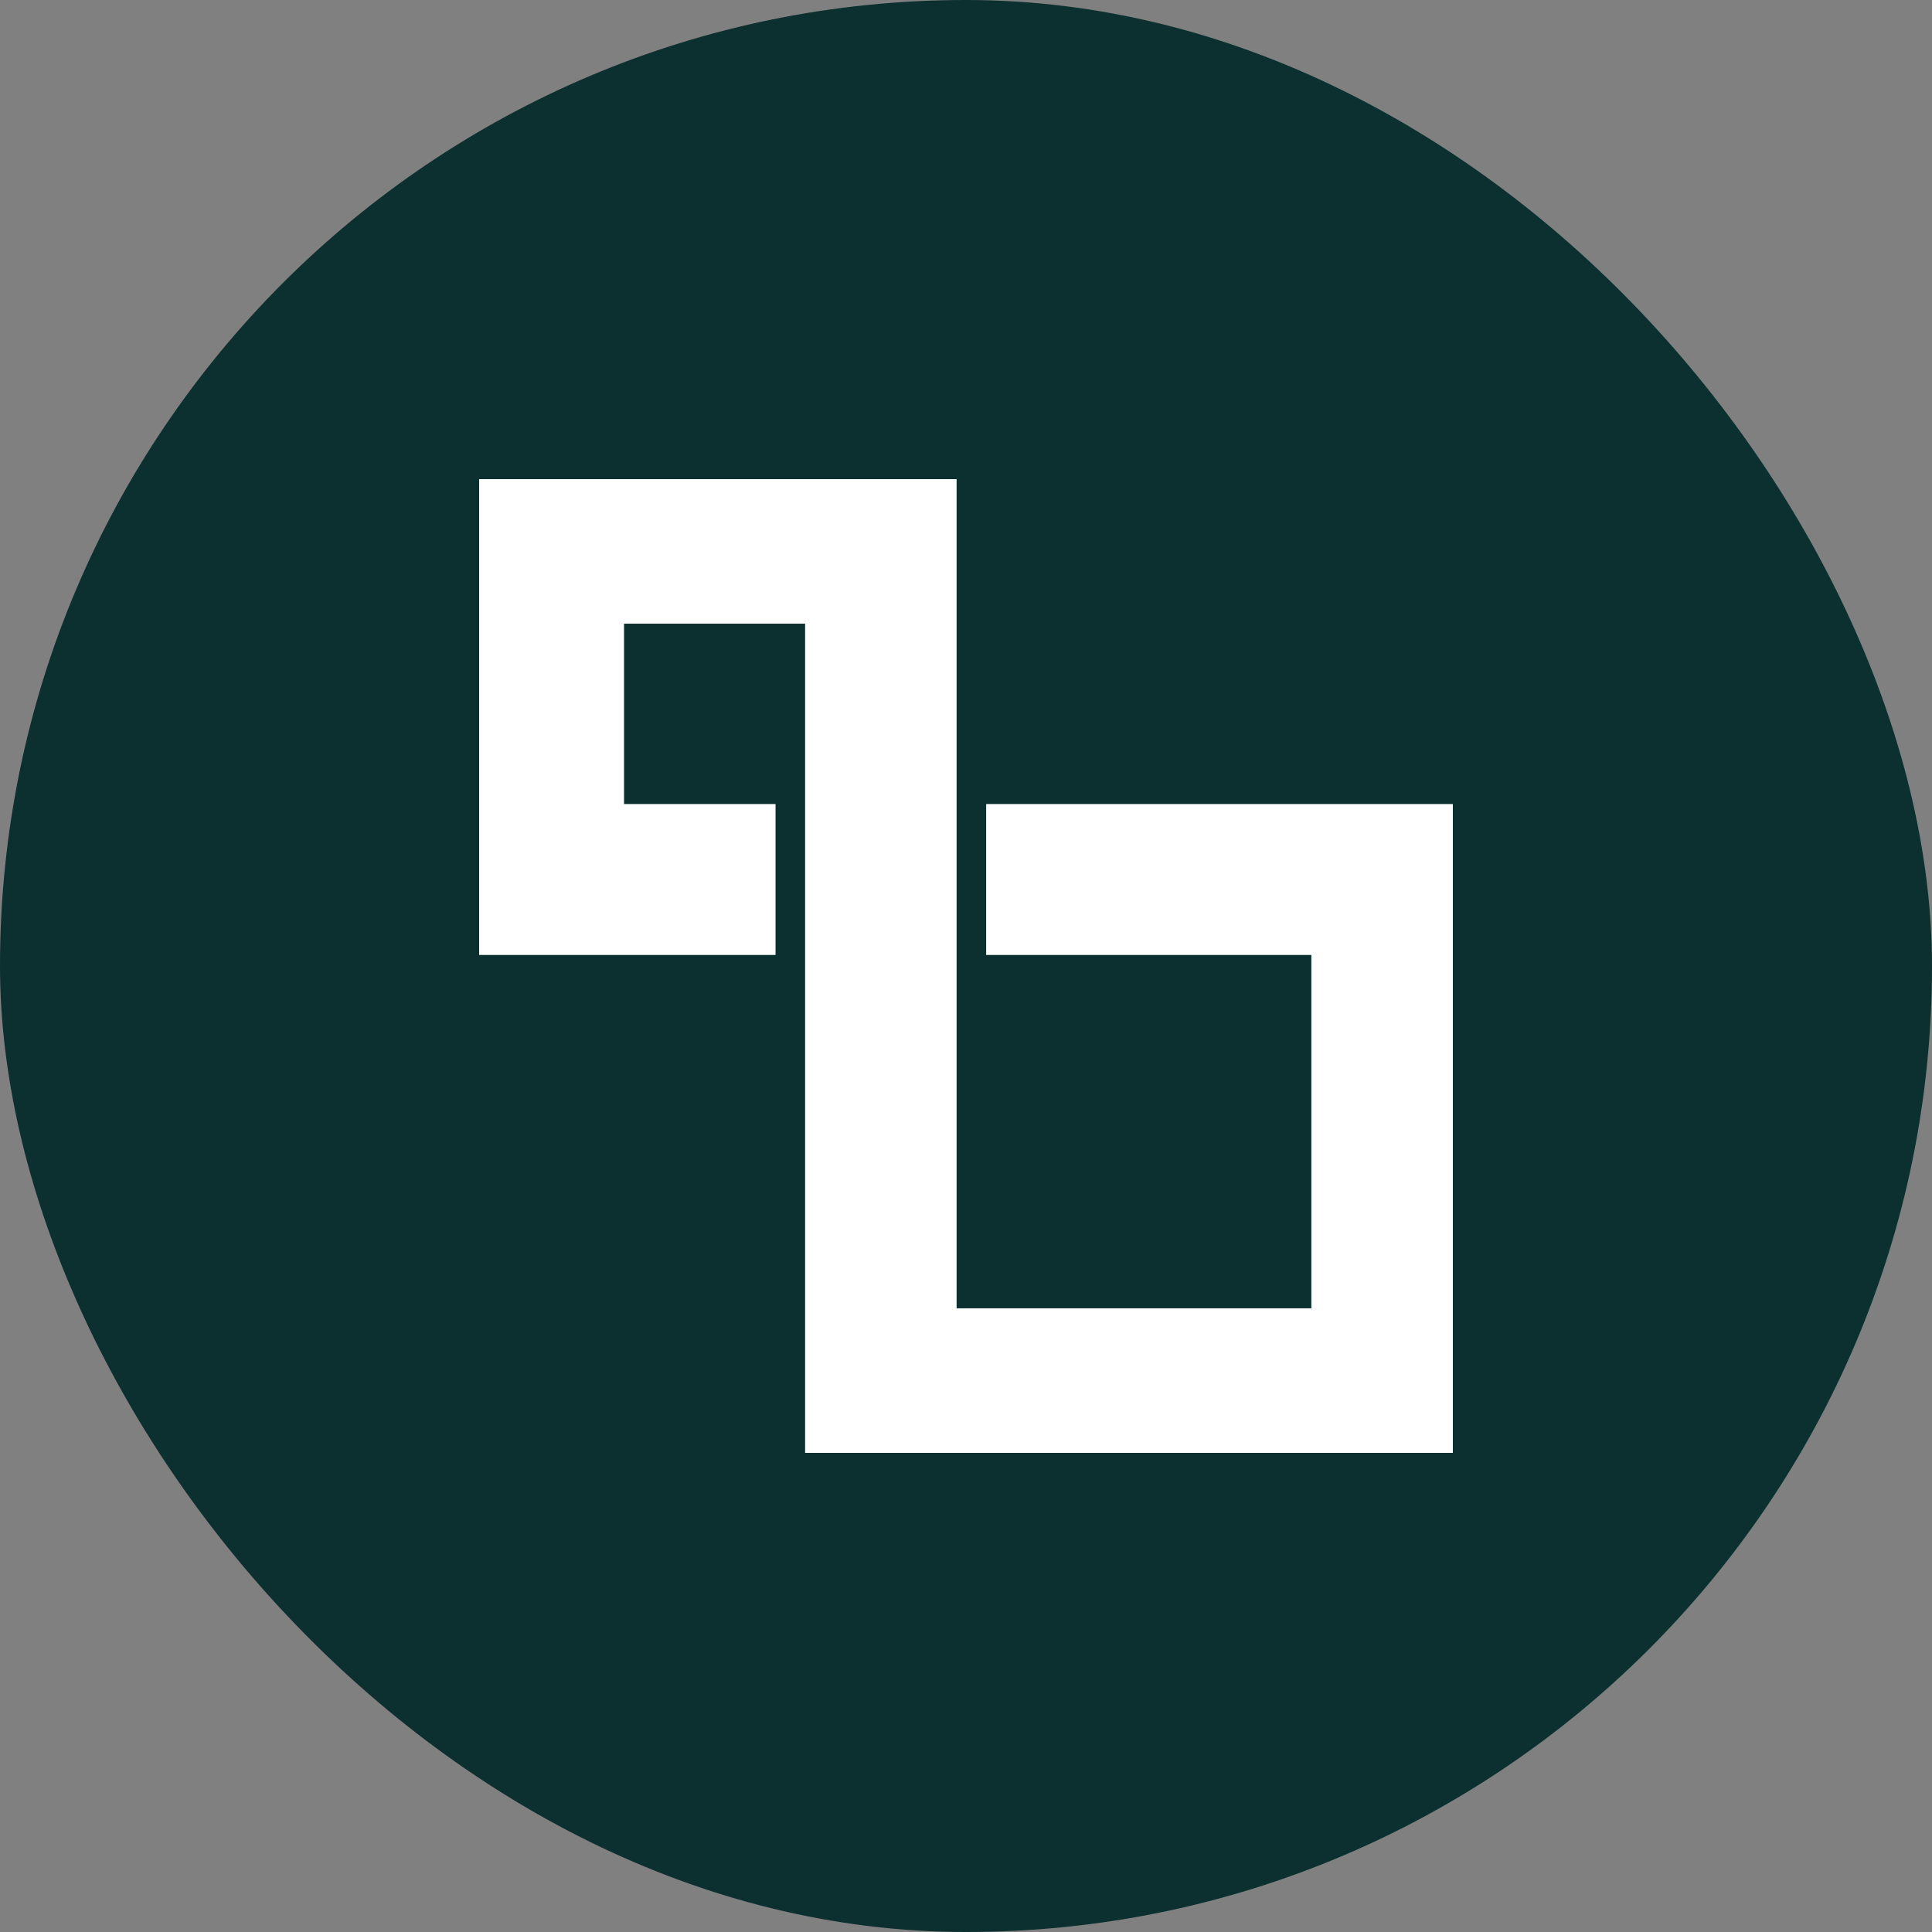 <svg width="500" height="500" viewBox="0 0 500 500" fill="none" xmlns="http://www.w3.org/2000/svg">
<rect x="0" y="0" width="500" height="500" fill="#808080" stroke="none"/>
<rect width="500" height="500" rx="250" fill="#0C2F2F"/>
<g clip-path="url(#clip0_290_574)">
<path d="M208.36 161.405H161.5V208.084H200.709V247.142H124V124H247.568V338.594H339.375V247.142H255.219V208.084H378.583V376H208.36V161.405Z" fill="white"/>
</g>
<defs>
<clipPath id="clip0_290_574">
<rect width="252" height="252" fill="white" transform="translate(124 124)"/>
</clipPath>
</defs>
</svg>
